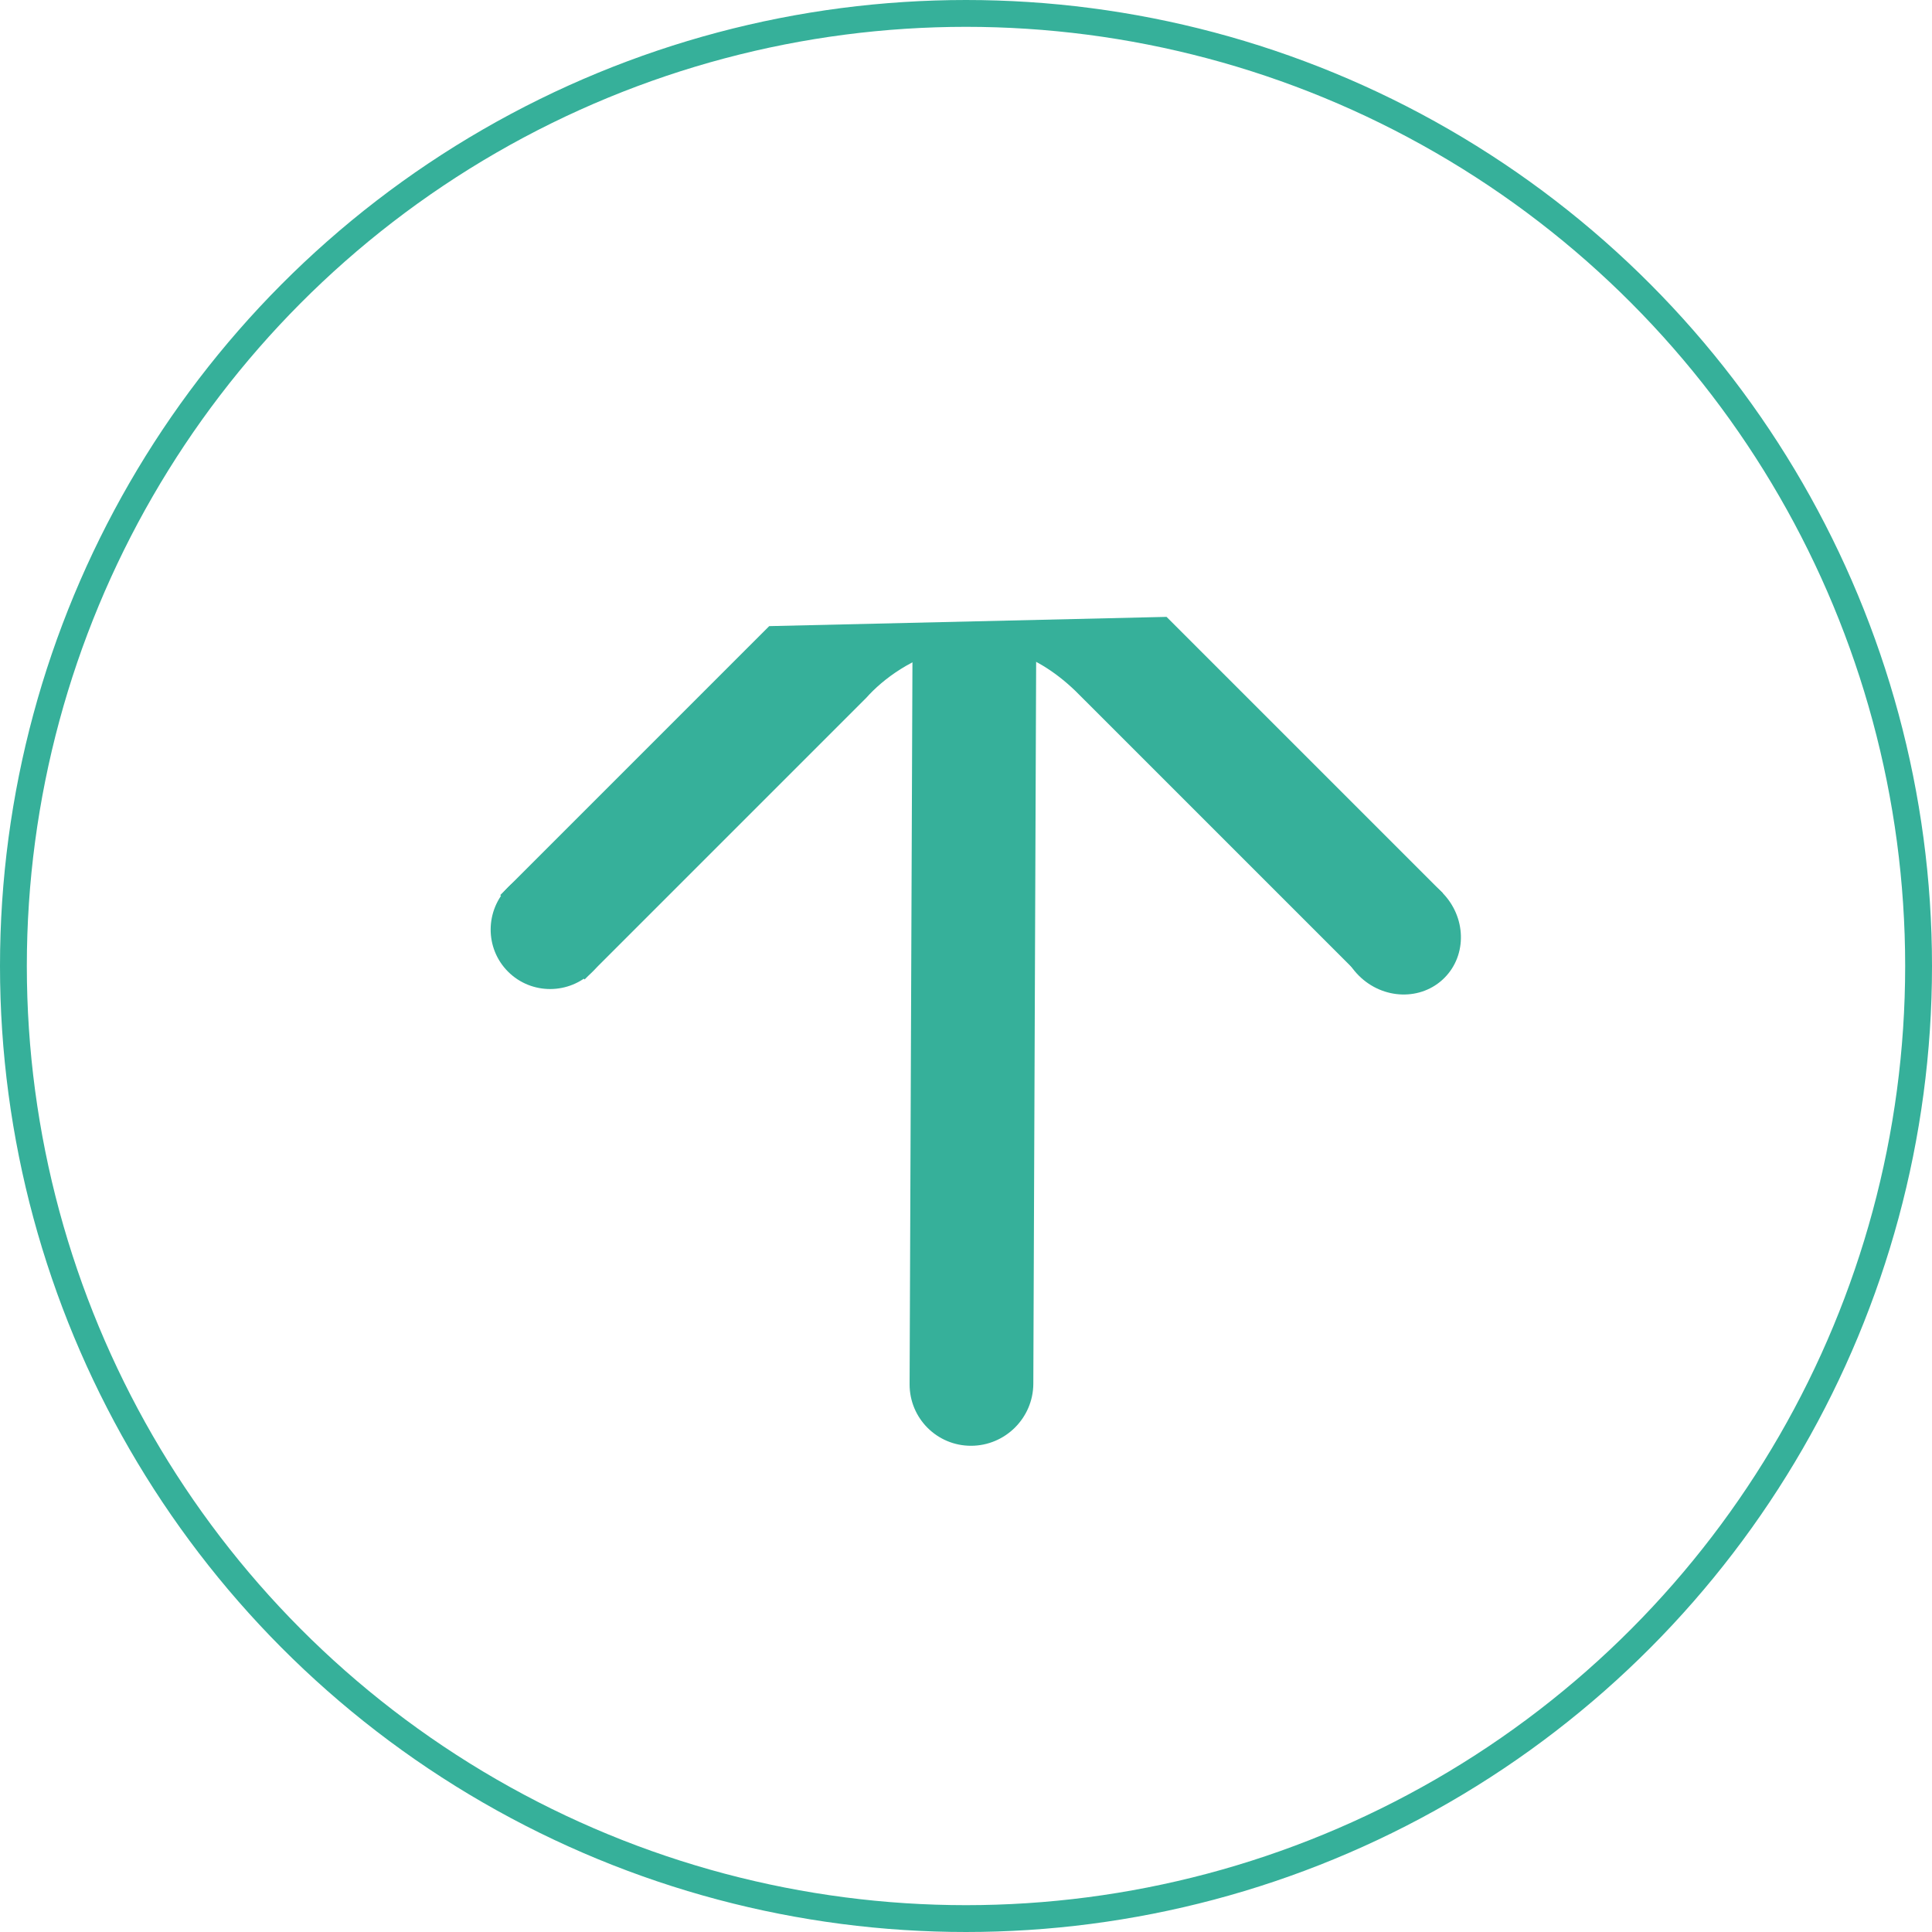 <?xml version="1.0" encoding="UTF-8"?>
<svg xmlns="http://www.w3.org/2000/svg" width="72" height="72" viewBox="0 0 72 72" fill="none">
  <g clip-path="url(#clip0_1595_2032)">
    <ellipse cx="20.518" cy="34.626" rx="2.241" ry="2.224" transform="rotate(-45 20.518 34.626)" fill="#36B09A"></ellipse>
    <ellipse cx="52.188" cy="34.806" rx="2.193" ry="2.318" transform="rotate(-45 52.188 34.806)" fill="#36B09A"></ellipse>
    <path d="M32.284 26.005L21.787 36.502L18.643 33.357L28.666 23.334L43.474 22.989L53.772 33.287L50.694 36.365L40.082 25.753C36.812 22.609 33.52 24.611 32.284 26.005Z" fill="#36B09A"></path>
    <path d="M38.617 23.963L34.007 23.982L33.898 51.584C33.894 52.857 34.922 53.885 36.194 53.88V53.88C37.468 53.875 38.504 52.839 38.509 51.566L38.617 23.963Z" fill="#36B09A"></path>
    <circle cx="36" cy="36" r="35.5" stroke="#36B09A"></circle>
  </g>
  <defs>
    <clipPath id="clip0_1595_2032">
      <rect width="72" height="72" fill="white"></rect>
    </clipPath>
  </defs>
</svg>
